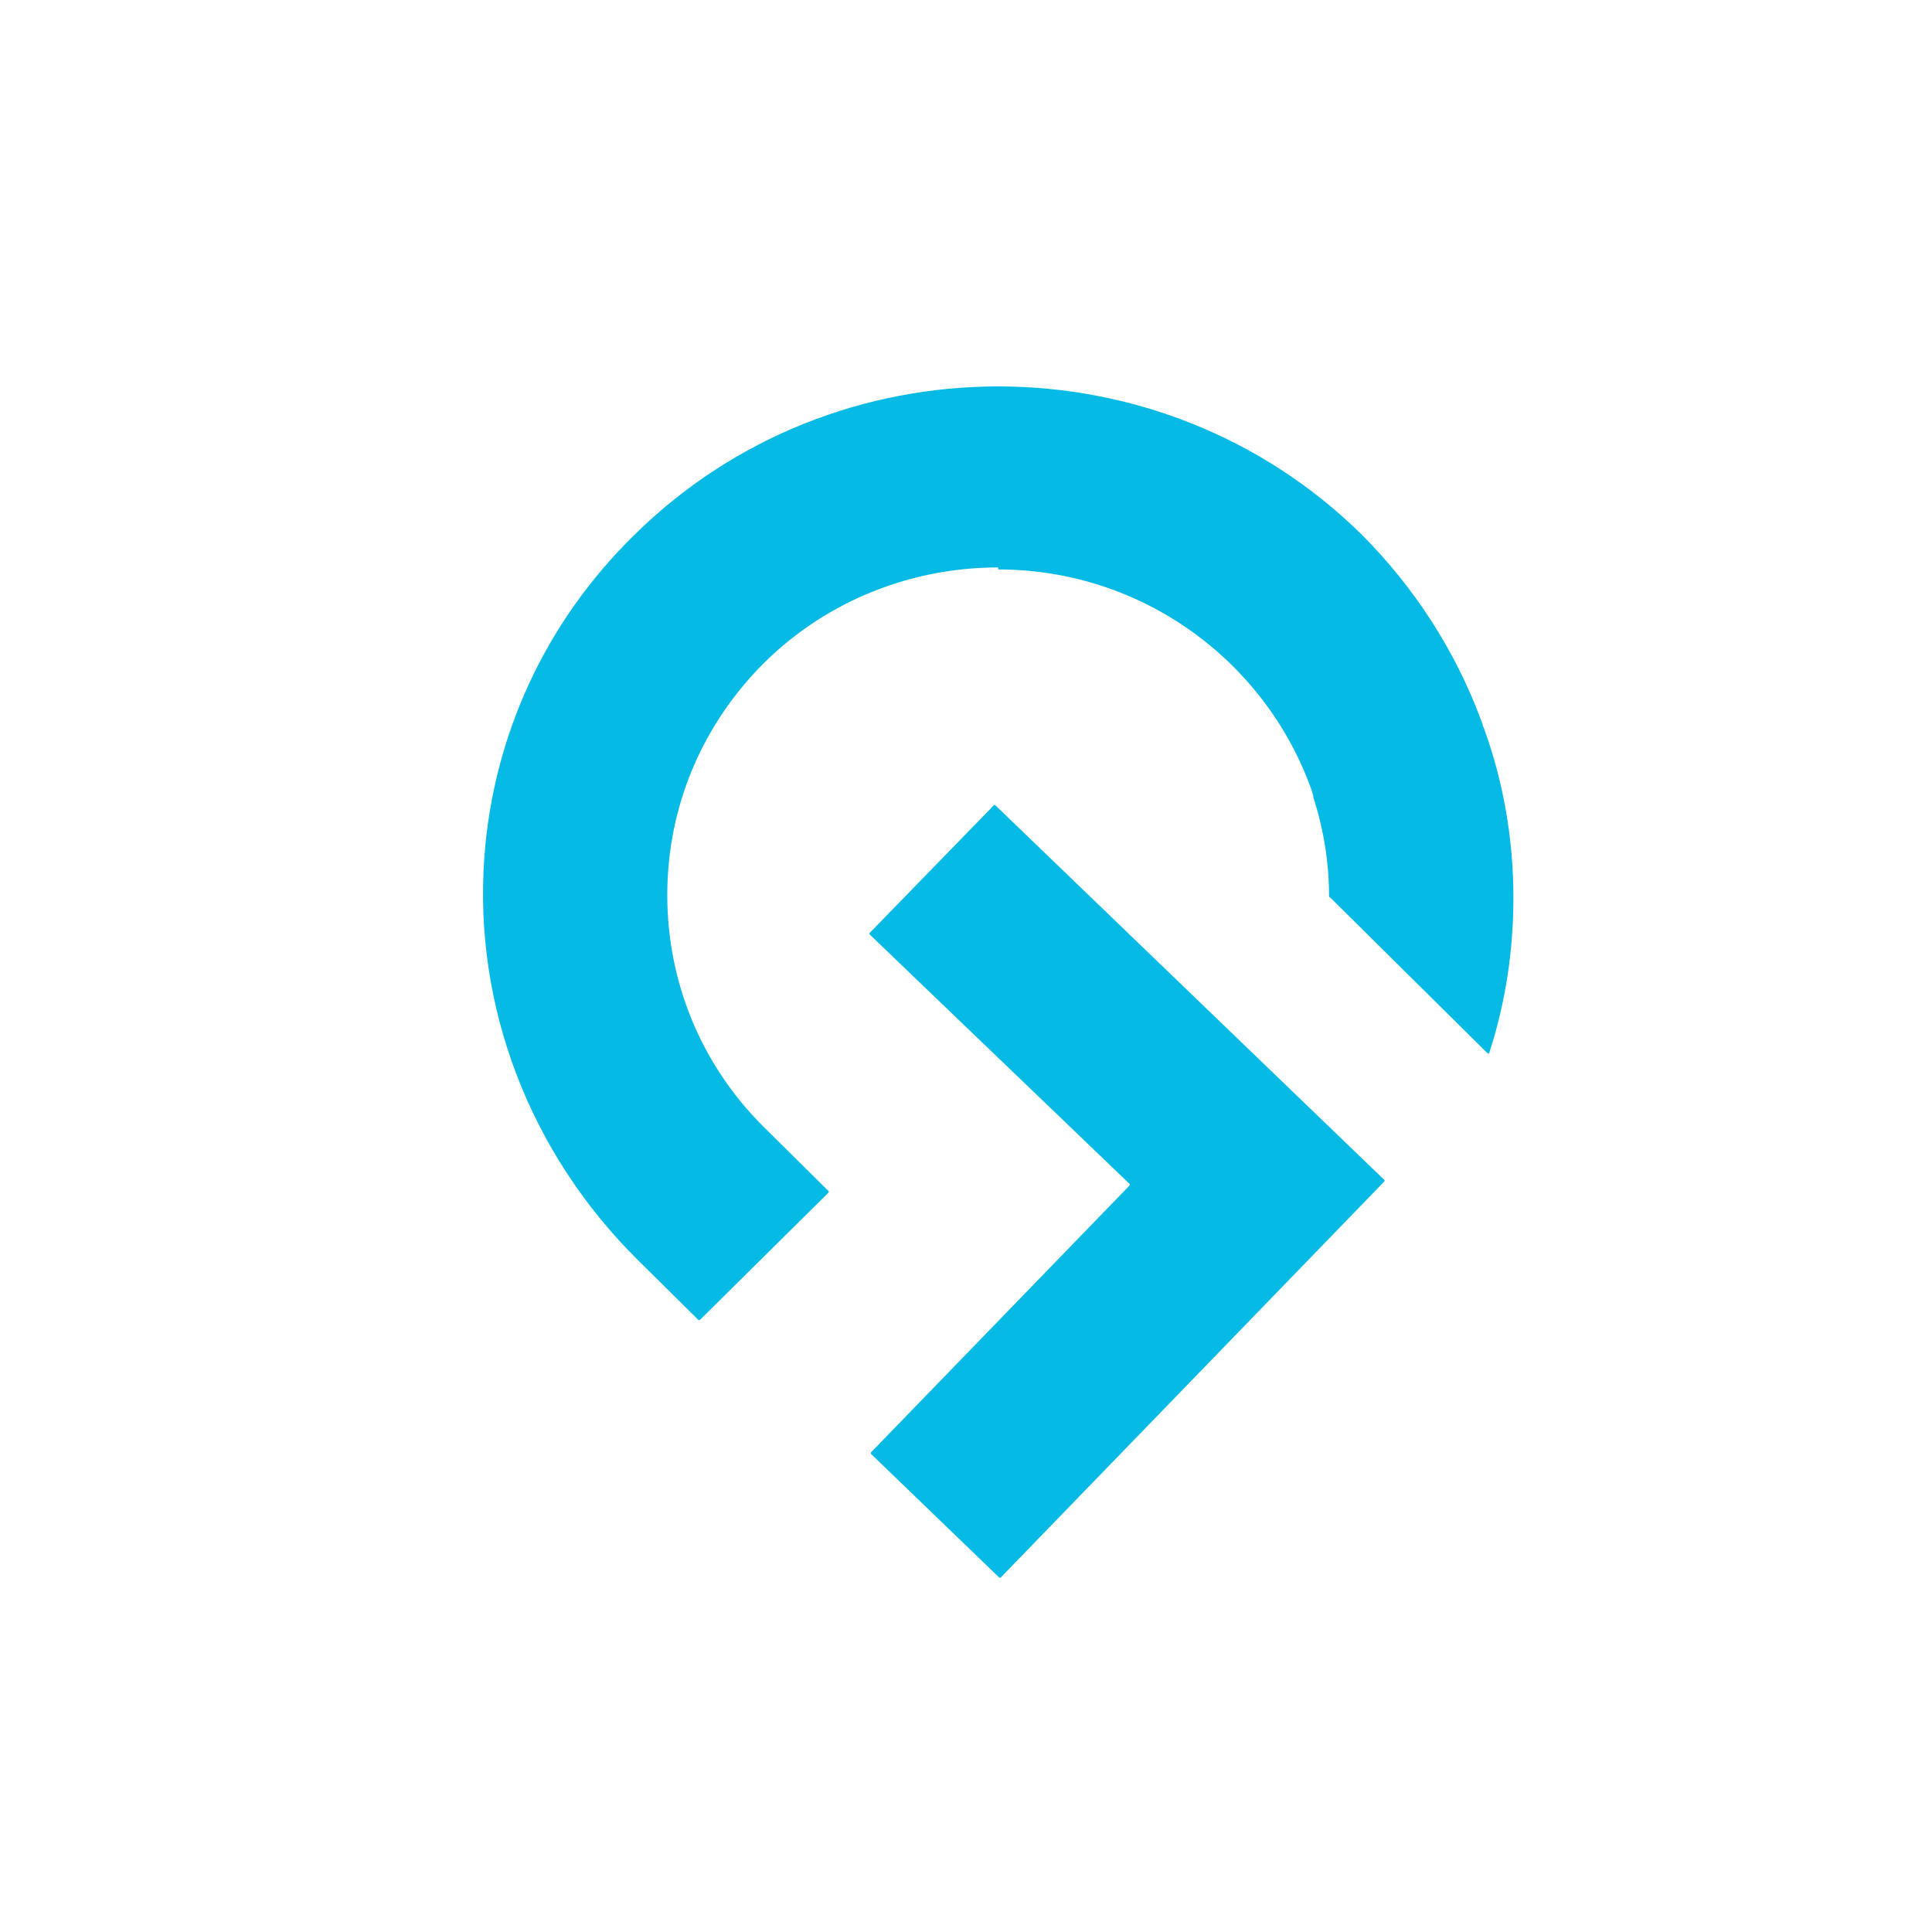 <svg width="60" height="60" viewBox="0 0 60 60" fill="none" xmlns="http://www.w3.org/2000/svg">
<path d="M30.919 25.016C30.898 24.995 30.877 24.995 30.857 25.016L27.016 28.965C26.995 28.986 26.995 29.007 27.016 29.028L35.073 36.761C35.094 36.782 35.094 36.803 35.073 36.823L27.057 45.097C27.037 45.118 27.037 45.139 27.057 45.159L31.023 48.984C31.044 49.005 31.065 49.005 31.086 48.984L42.984 36.699C43.005 36.678 43.005 36.657 42.984 36.636L30.919 25.016Z" fill="#06BAE6"/>
<path d="M46.042 22.488C46.021 22.425 46 22.383 45.979 22.32C45.191 20.213 43.936 18.254 42.298 16.611C36.063 10.46 25.914 10.46 19.68 16.632C16.935 19.328 15.318 22.846 15.042 26.617C14.701 31.273 16.467 35.823 19.808 39.13L21.68 40.984C21.701 41.005 21.723 41.005 21.744 40.984L25.723 37.045C25.744 37.024 25.744 37.003 25.723 36.982L23.723 35.002C21.786 33.084 20.723 30.514 20.723 27.797C20.723 25.079 21.786 22.53 23.723 20.592C25.723 18.612 28.361 17.622 31 17.622V17.685C35.51 17.685 39.34 20.571 40.745 24.574C40.745 24.595 40.766 24.637 40.766 24.658C40.787 24.7 40.787 24.721 40.787 24.763C41.106 25.753 41.276 26.786 41.276 27.839C41.276 27.86 41.276 27.86 41.298 27.86L46.191 32.705C46.213 32.726 46.255 32.726 46.255 32.684C46.745 31.167 47 29.566 47 27.881C47 26.027 46.681 24.258 46.085 22.615C46.064 22.573 46.042 22.53 46.042 22.488Z" fill="#06BAE6"/>
</svg>
